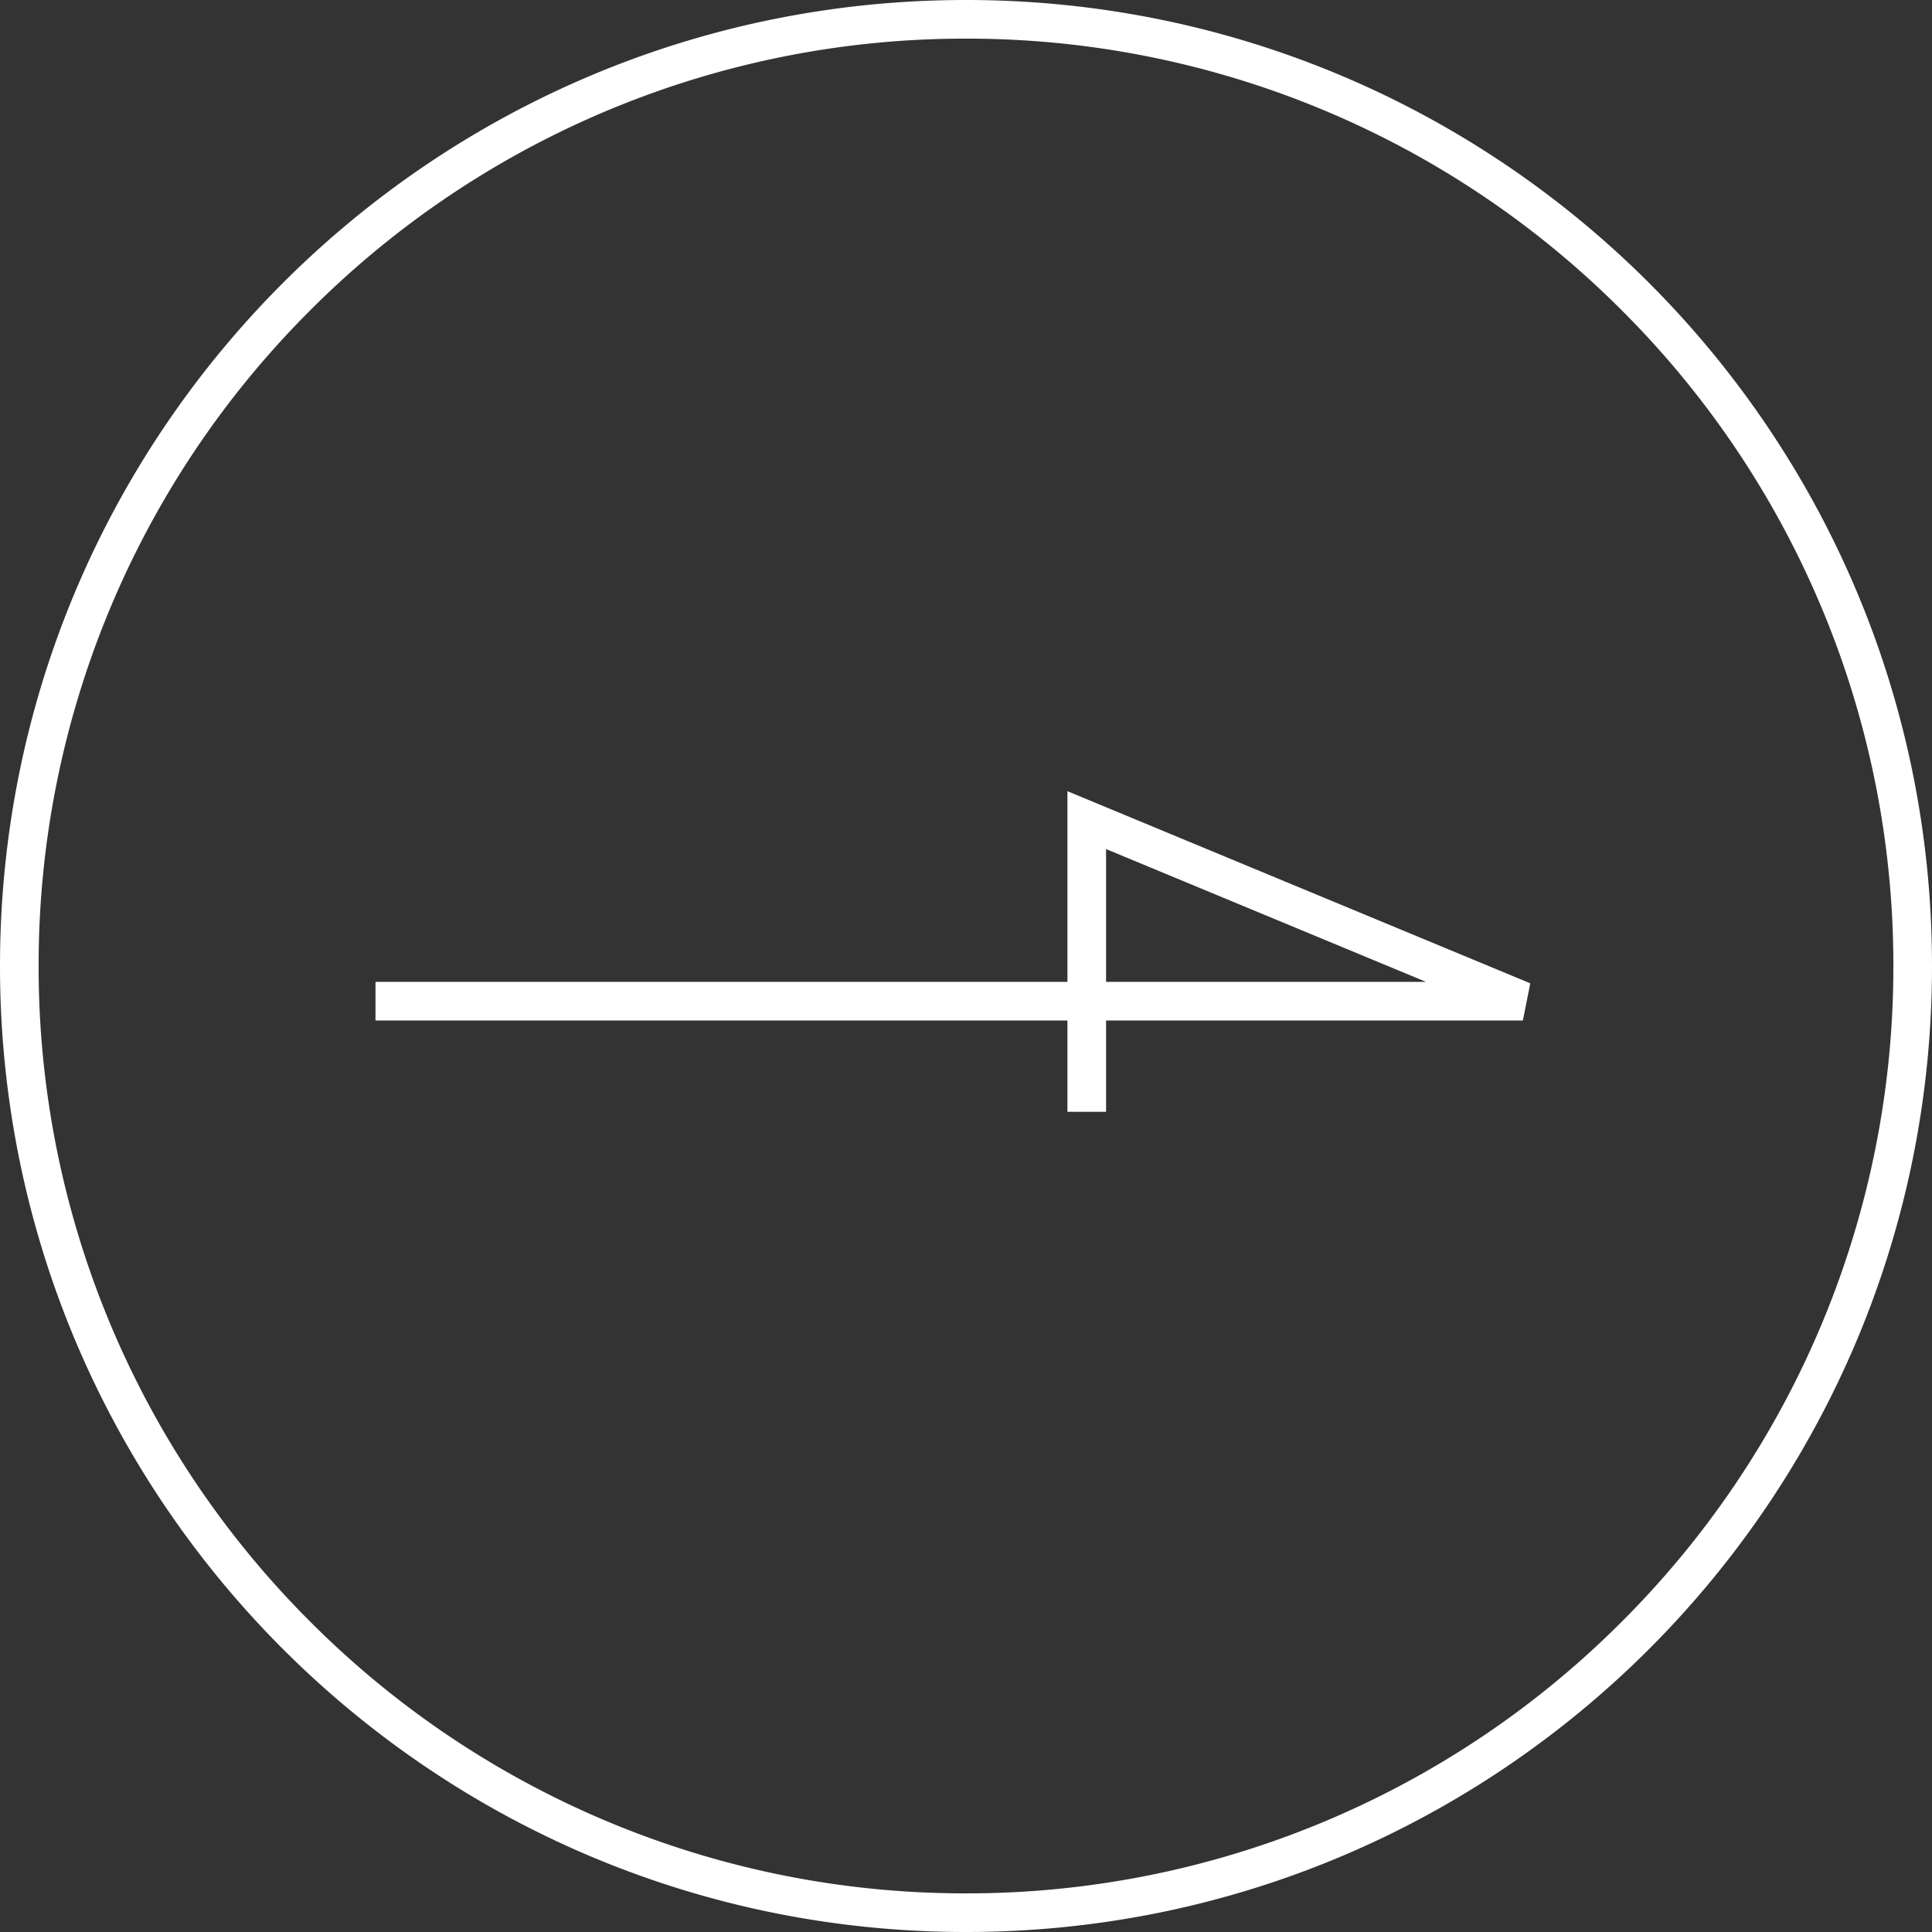 <svg xmlns="http://www.w3.org/2000/svg" width="50" height="50"><rect width="100%" height="100%" fill="#333333" stroke="none"/><g fill="none"><g data-name="パス 6966"><path d="M25 0A25 25 0 110 25 25 25 0 0125 0z"/><path d="M25 1A23.921 23.921 0 008.03 8.03 23.921 23.921 0 001 25a23.921 23.921 0 007.03 16.97A23.921 23.921 0 0025 49a23.921 23.921 0 0016.97-7.03A23.921 23.921 0 0049 25a23.921 23.921 0 00-7.03-16.97A23.921 23.921 0 0025 1m0-1c13.807 0 25 11.193 25 25S38.807 50 25 50 0 38.807 0 25 11.193 0 25 0z" fill="#fff"/></g><path data-name="パス 4583" d="M9.718 25.91h29.694l-11.287-4.685v7.549" stroke="#fff"/></g></svg>